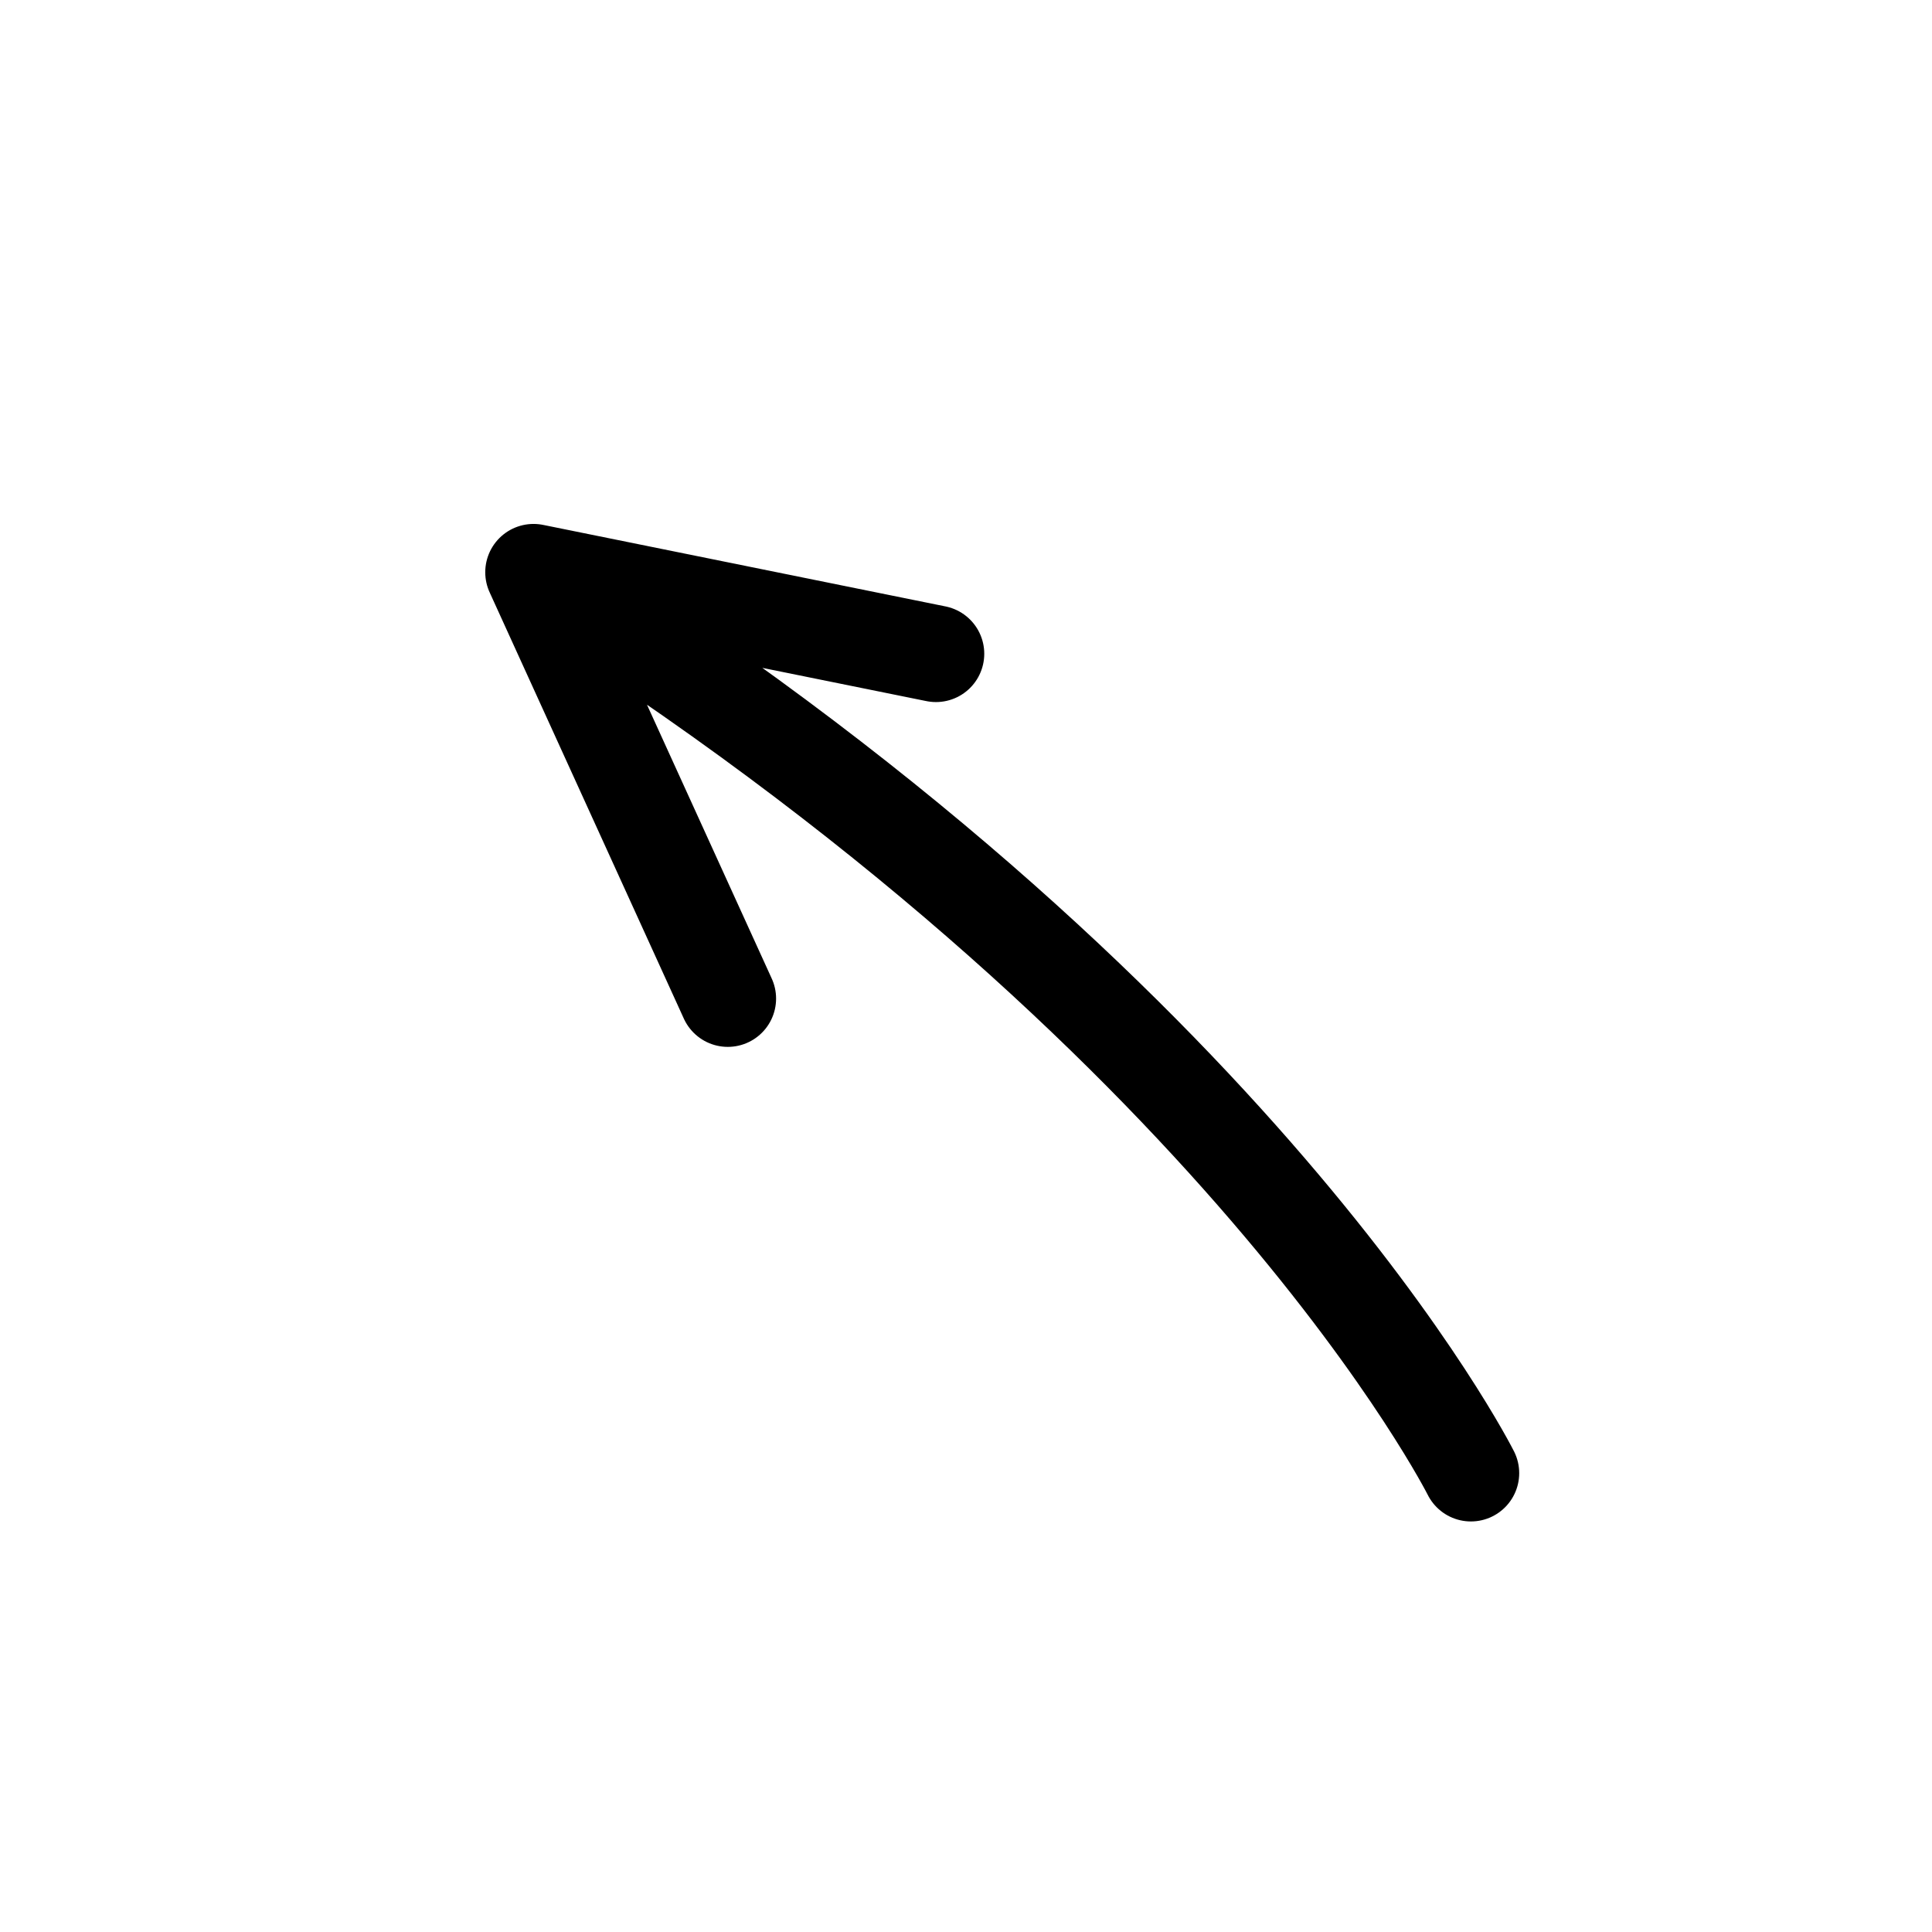 <svg width="80" height="80" viewBox="0 0 80 80" fill="none" xmlns="http://www.w3.org/2000/svg">
<path d="M60.907 61C60.907 61 51.417 42.09 22.093 23.695M22.093 23.695L30.136 41.349M22.093 23.695L38.756 27.071" stroke="black" stroke-width="4" stroke-linecap="round" stroke-linejoin="round"/>
</svg>
